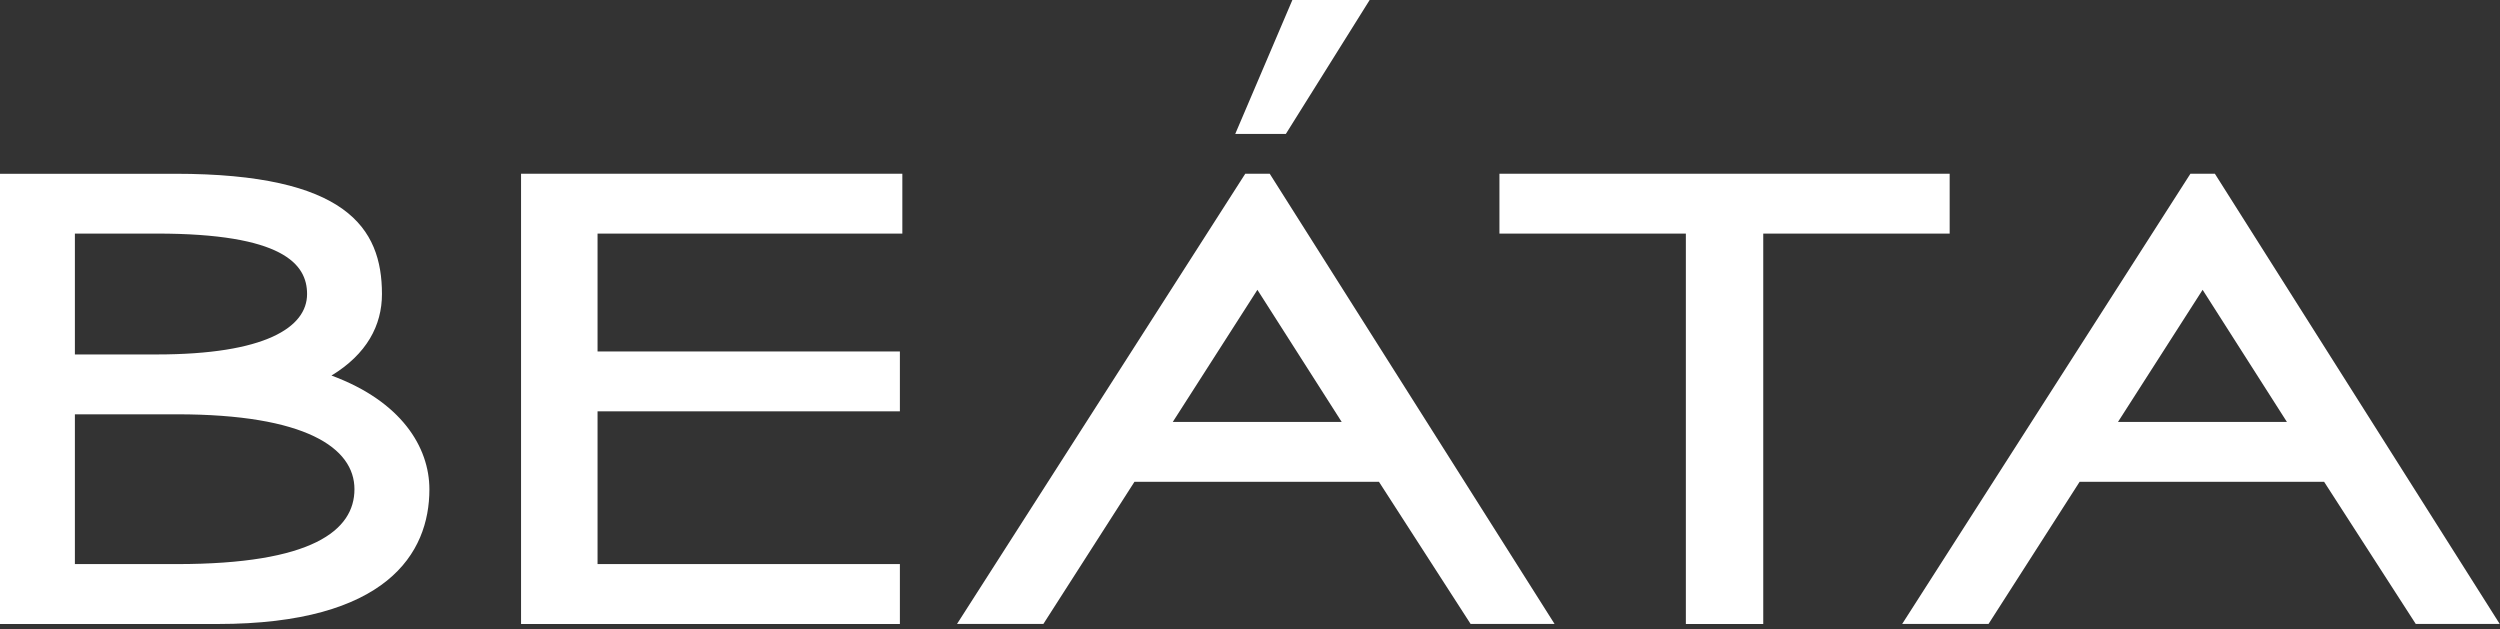 <?xml version="1.0" encoding="UTF-8"?> <svg xmlns="http://www.w3.org/2000/svg" width="449" height="113" viewBox="0 0 449 113" fill="none"><rect x="0" y="0" width="449" height="113" fill="#333333" stroke="none"/><g clip-path="url(#clip0_17_19)"><path d="M93.58 112.07H161.62V101.31H107.32V73.87H161.62V63.12H107.32V41.96H162.06V31.2H93.58V112.07Z" fill="white"></path><path d="M397.79 31.2H393.4L341.63 112.06H357.14L373.5 86.53H417.41L433.87 112.06H448.95L397.79 31.2ZM380.39 75.78L395.59 52.05L410.73 75.78H380.38H380.39Z" fill="white"></path><path d="M223.65 31.2L171.88 112.06H187.39L203.75 86.53H247.66L264.12 112.06H279.2L228.04 31.2H223.66H223.65ZM210.63 75.78L225.83 52.05L240.97 75.78H210.62H210.63Z" fill="white"></path><path d="M350.16 31.2H269.3V41.96H302.78V112.07H316.68V41.96H350.16V31.2Z" fill="white"></path><path d="M245.99 0H232.11L221.85 24.05H230.94L245.99 0Z" fill="white"></path><path d="M59.53 67.45C65.86 63.6 68.6 58.46 68.6 52.81C68.6 40.88 62.13 31.21 31.49 31.21H0V112.07H39.11C69.44 112.07 77.12 99.39 77.12 87.89C77.12 80.3 72.07 72.08 59.54 67.45H59.53ZM55.15 52.81C55.15 58.8 47.62 63.66 28.14 63.66H13.45V41.95H28.14C50.76 41.95 55.15 47.4 55.15 52.8V52.81ZM63.66 87.86C63.66 95.29 56.03 101.31 31.79 101.31H13.45V74.41H31.79C54.88 74.41 63.66 80.43 63.66 87.86Z" fill="white"></path></g><defs><clipPath id="clip0_17_19"><rect width="448.95" height="112.07" fill="white"></rect></clipPath></defs></svg> 